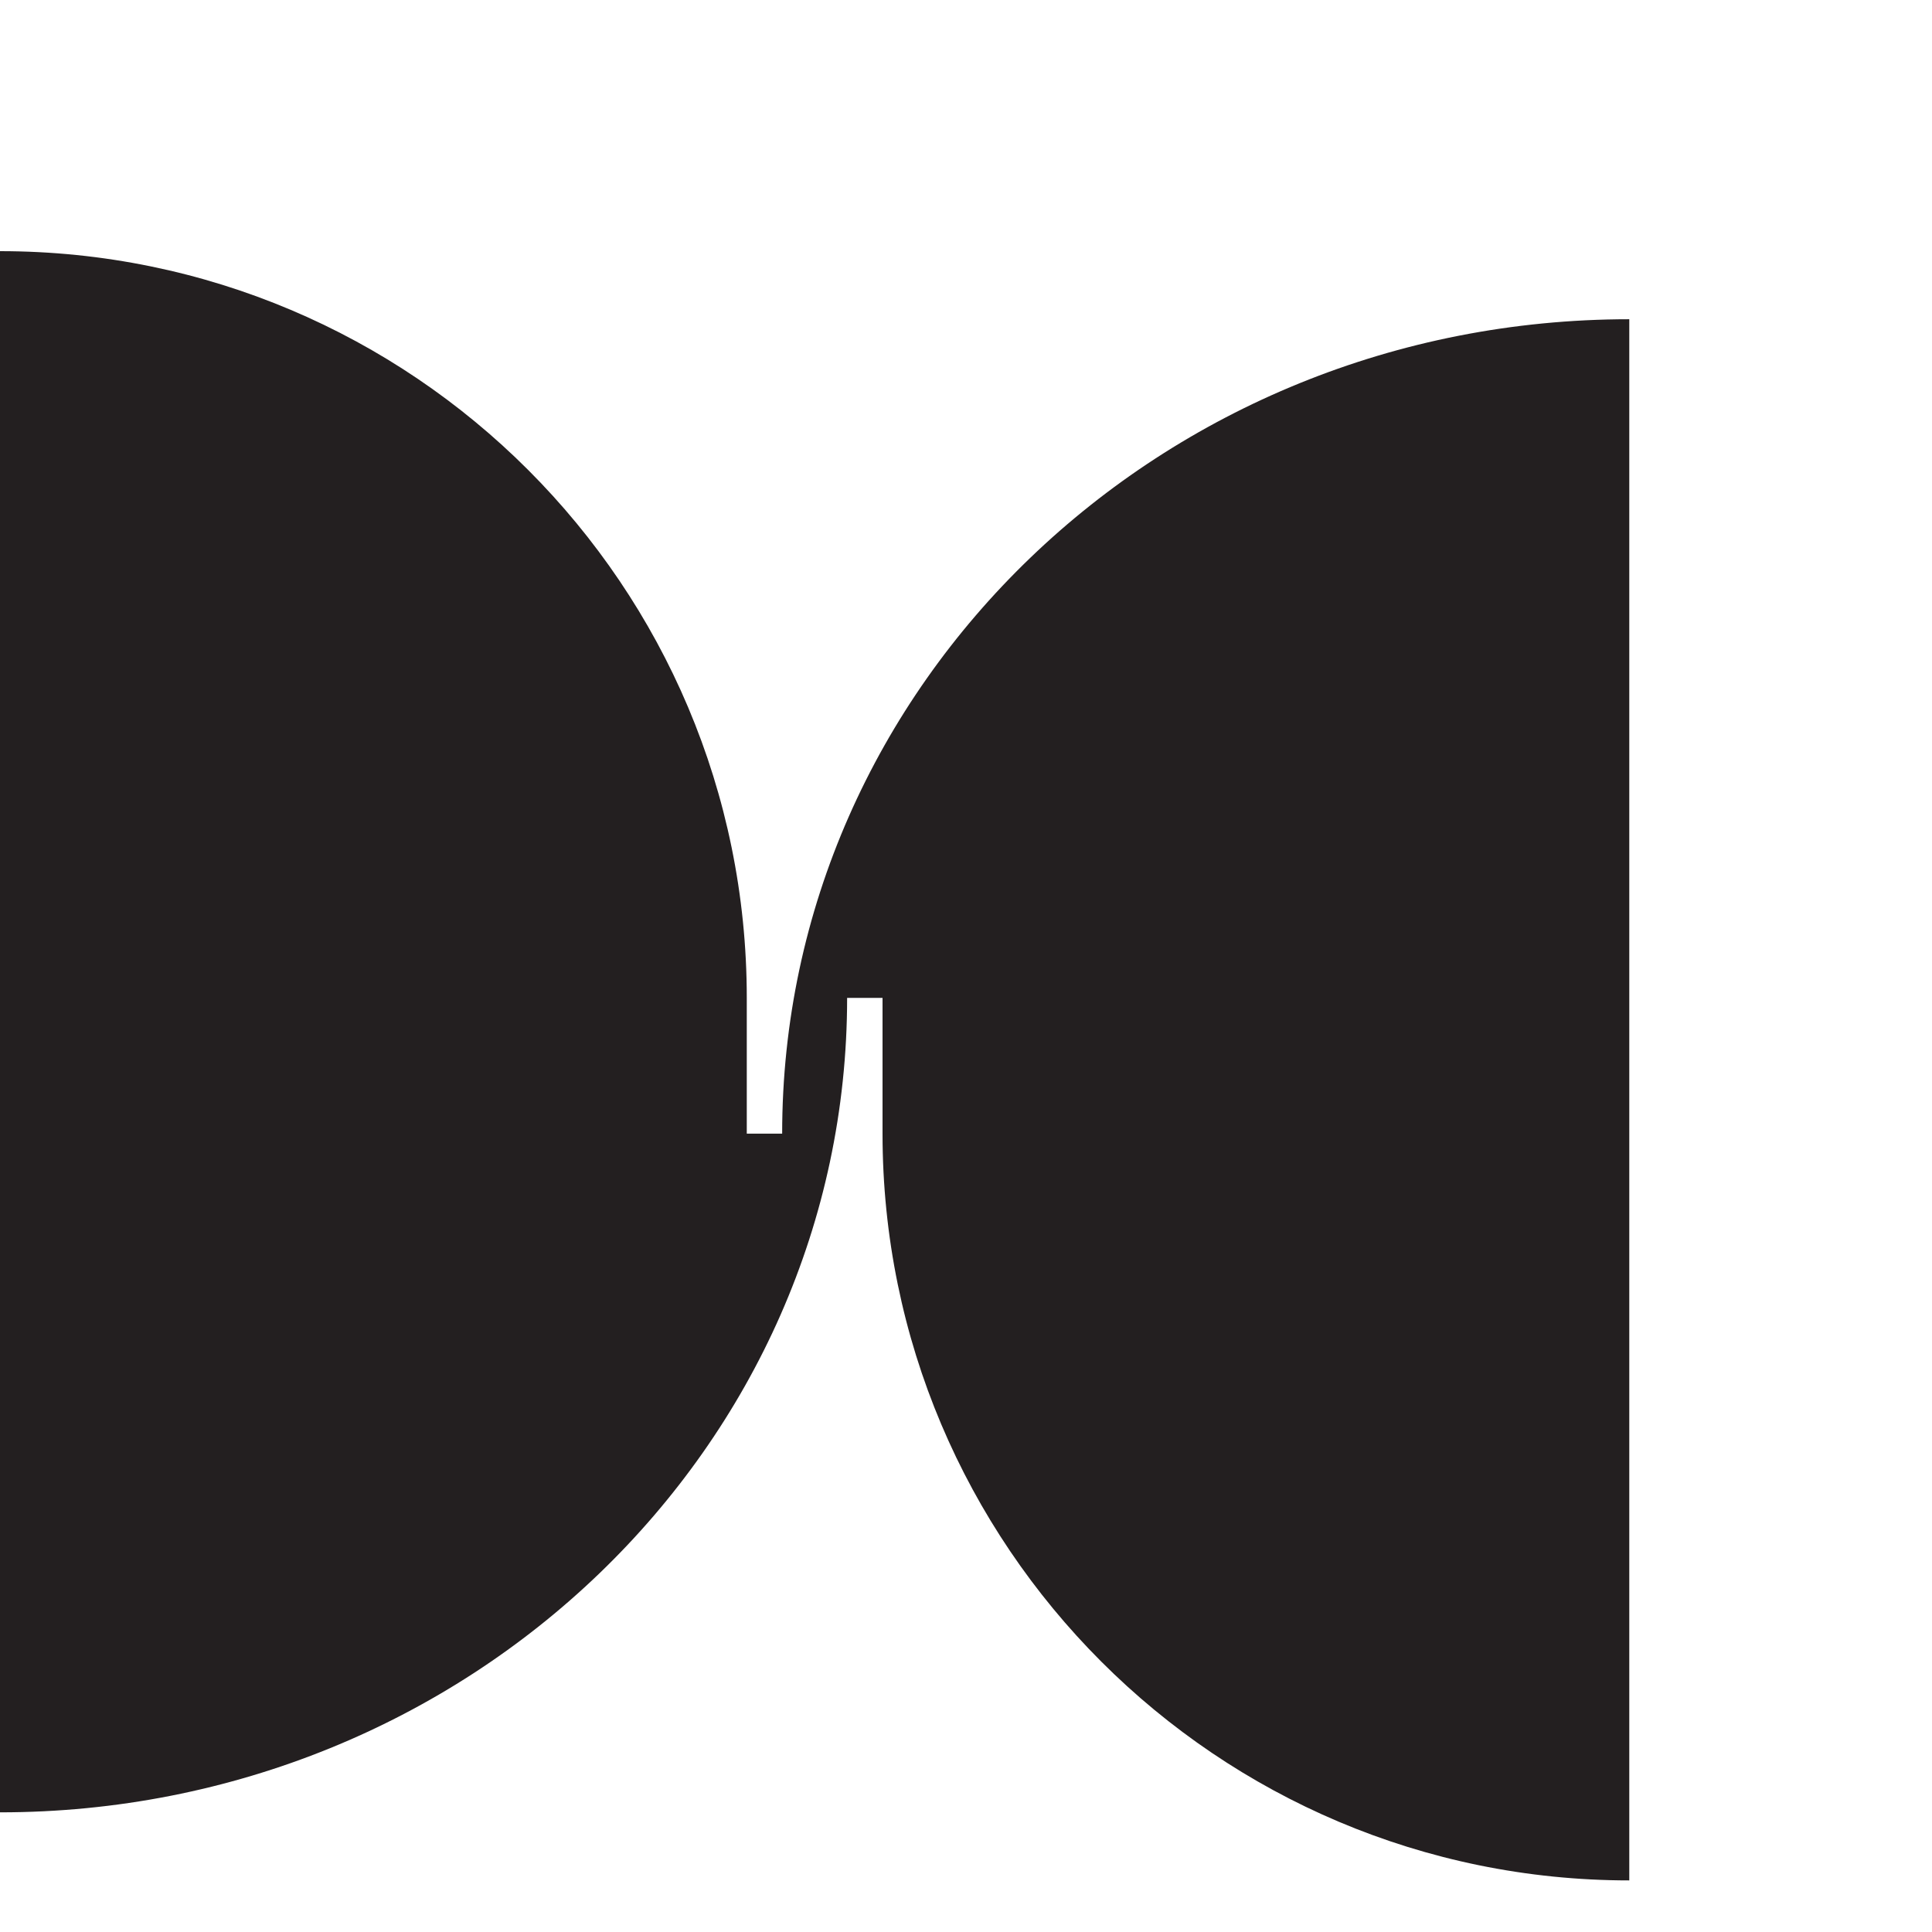 <svg width="64" height="64" viewBox="0 0 64 64" fill="none" xmlns="http://www.w3.org/2000/svg">
<path d="M28.062 33.057H29.235V37.554C29.235 51.211 40.315 62.291 53.972 62.291V10.575C38.473 10.575 25.91 22.66 25.91 37.554H24.738V33.057C24.738 19.4 13.67 8.32 0 8.32V60.036C15.5 60.036 28.062 47.951 28.062 33.057Z" fill="#231F20"/>
</svg>
